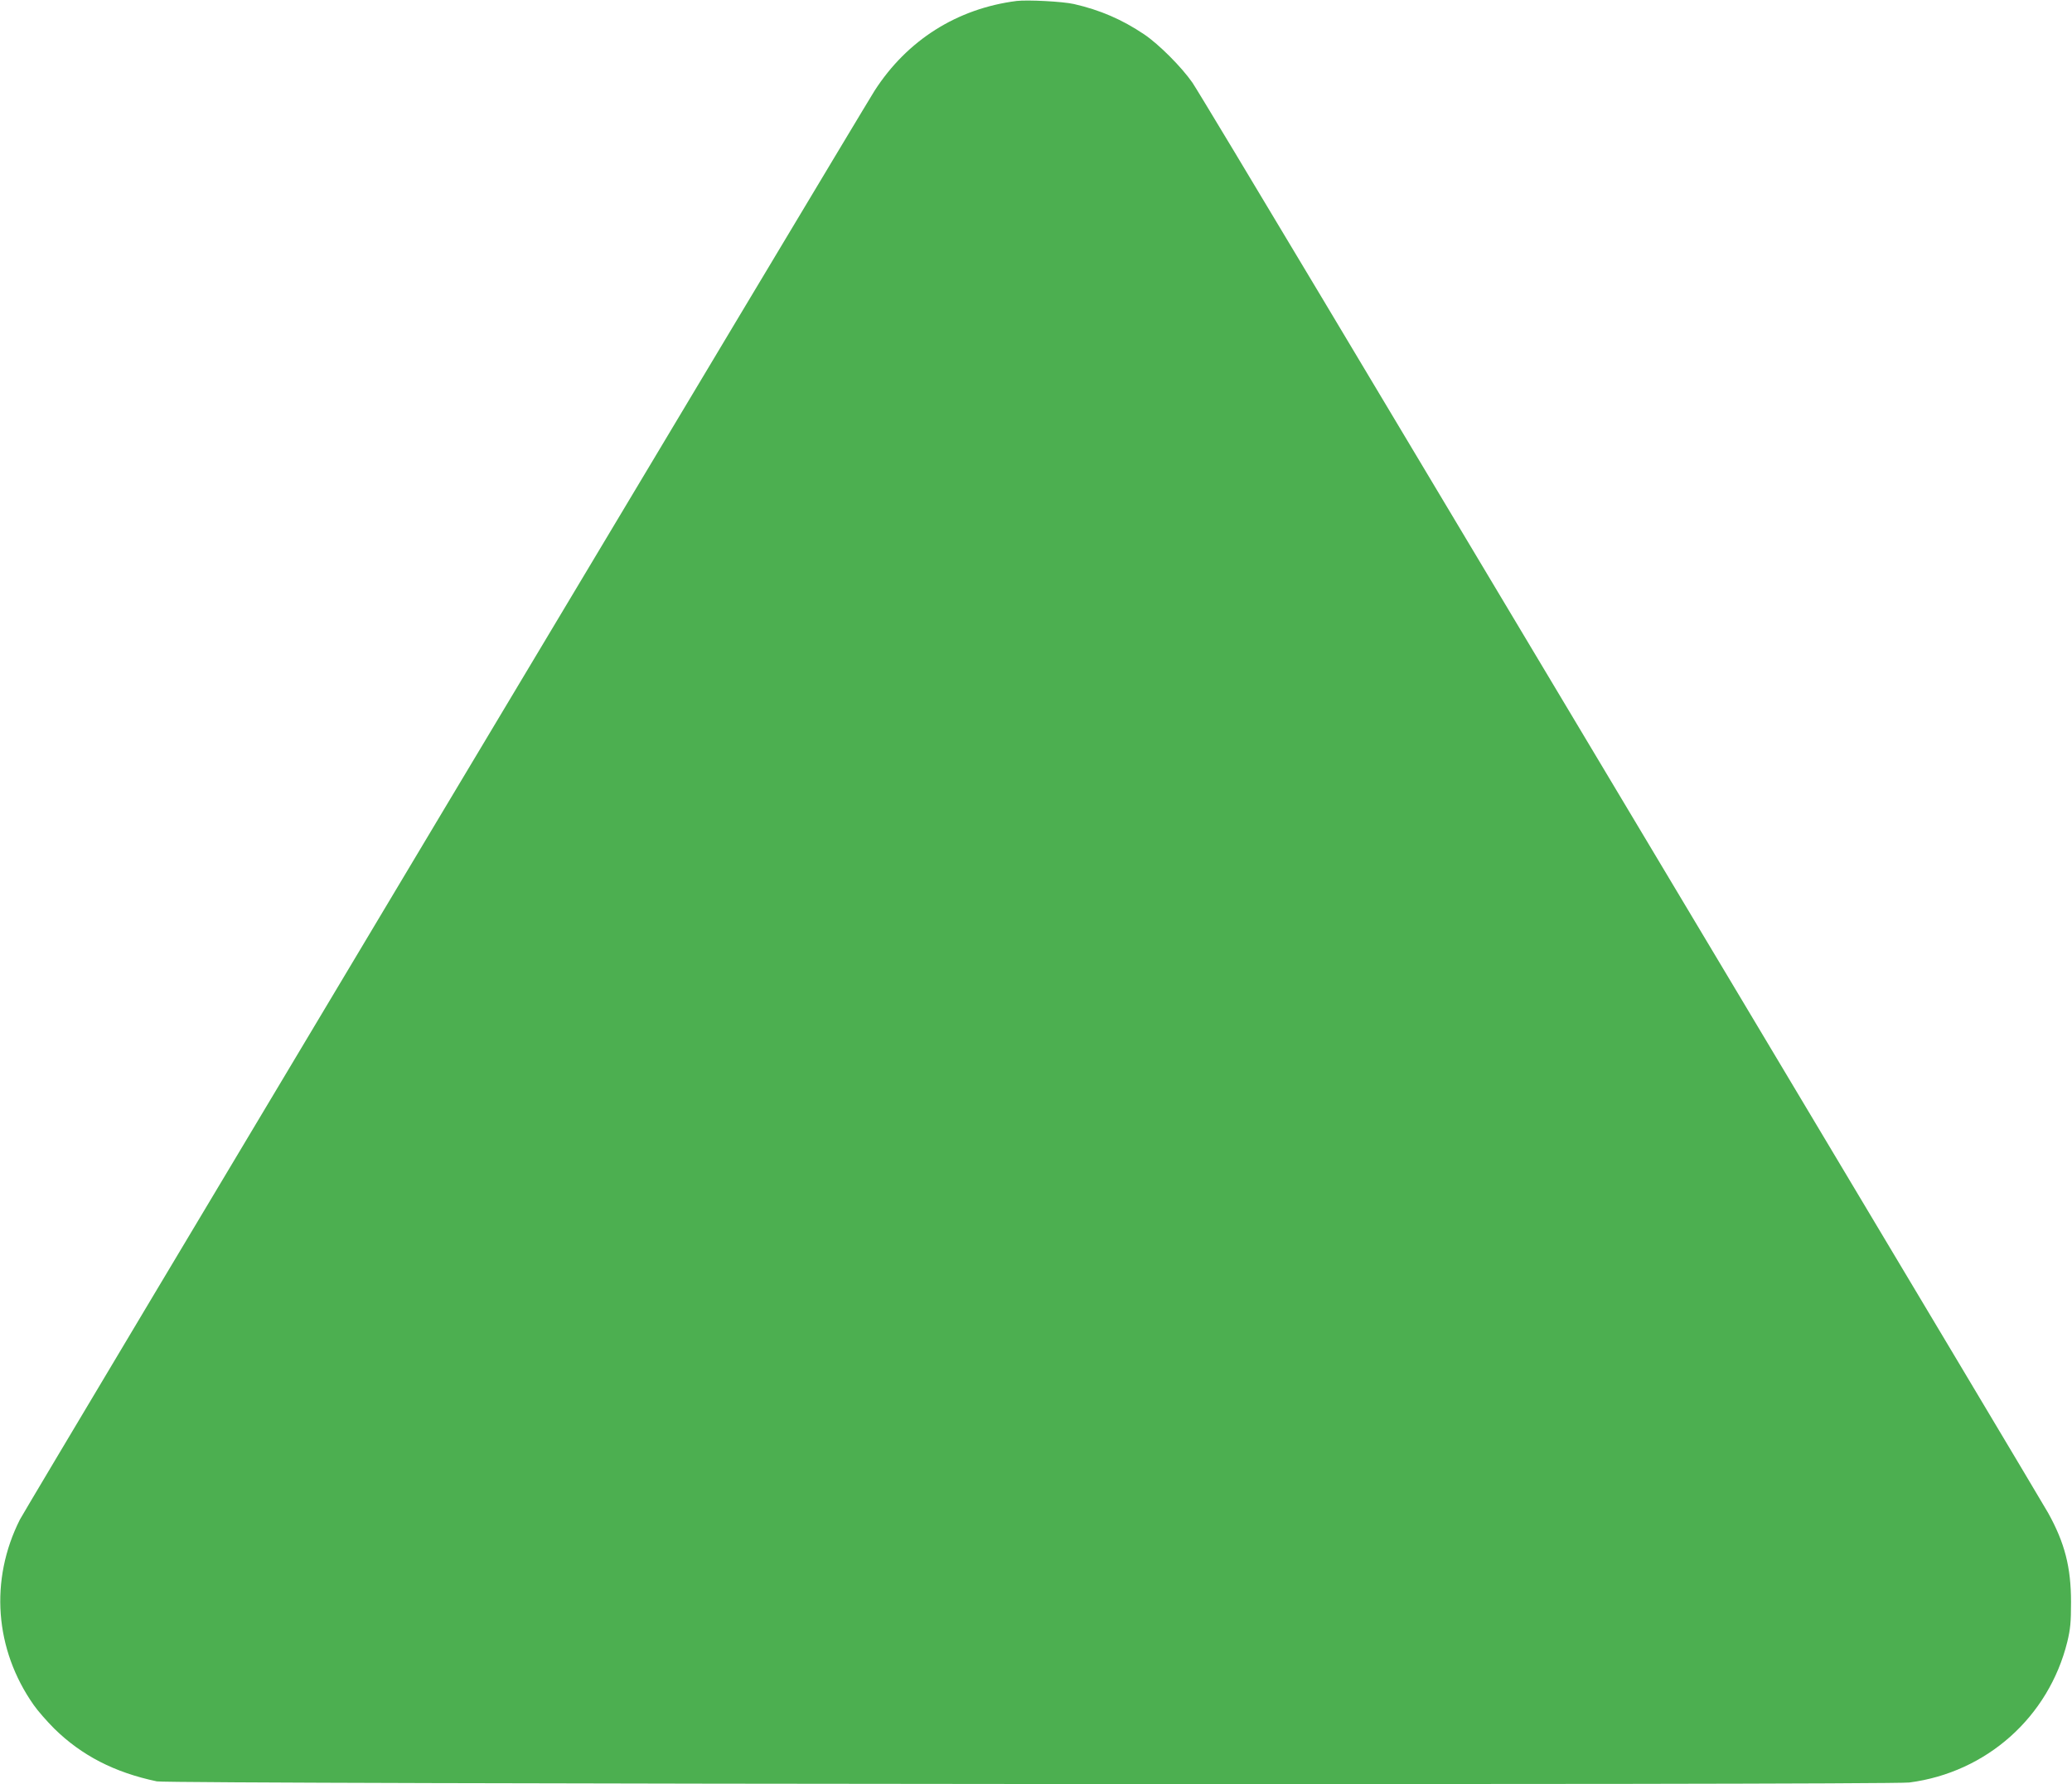 <?xml version="1.0" standalone="no"?>
<!DOCTYPE svg PUBLIC "-//W3C//DTD SVG 20010904//EN"
 "http://www.w3.org/TR/2001/REC-SVG-20010904/DTD/svg10.dtd">
<svg version="1.0" xmlns="http://www.w3.org/2000/svg"
 width="1280pt" height="1102pt" viewBox="0 0 1280 1102"
 preserveAspectRatio="xMidYMid meet">
<g transform="translate(0,1102) scale(0.1,-0.1)"
fill="#4caf50" stroke="none">
<path d="M6280 11014 c-368 -47 -676 -242 -877 -554 -82 -128 -5251 -8766
-5280 -8825 -188 -373 -156 -802 85 -1145 25 -36 82 -101 127 -146 169 -166
372 -271 634 -326 81 -17 10696 -24 10826 -7 477 62 861 404 976 869 19 79 23
120 23 245 0 216 -39 367 -142 552 -27 48 -879 1474 -1892 3168 -1013 1694
-2180 3645 -2593 4335 -413 690 -773 1289 -801 1330 -66 95 -206 236 -298 298
-137 92 -272 150 -433 187 -70 16 -288 27 -355 19z"/>
</g>
</svg>

